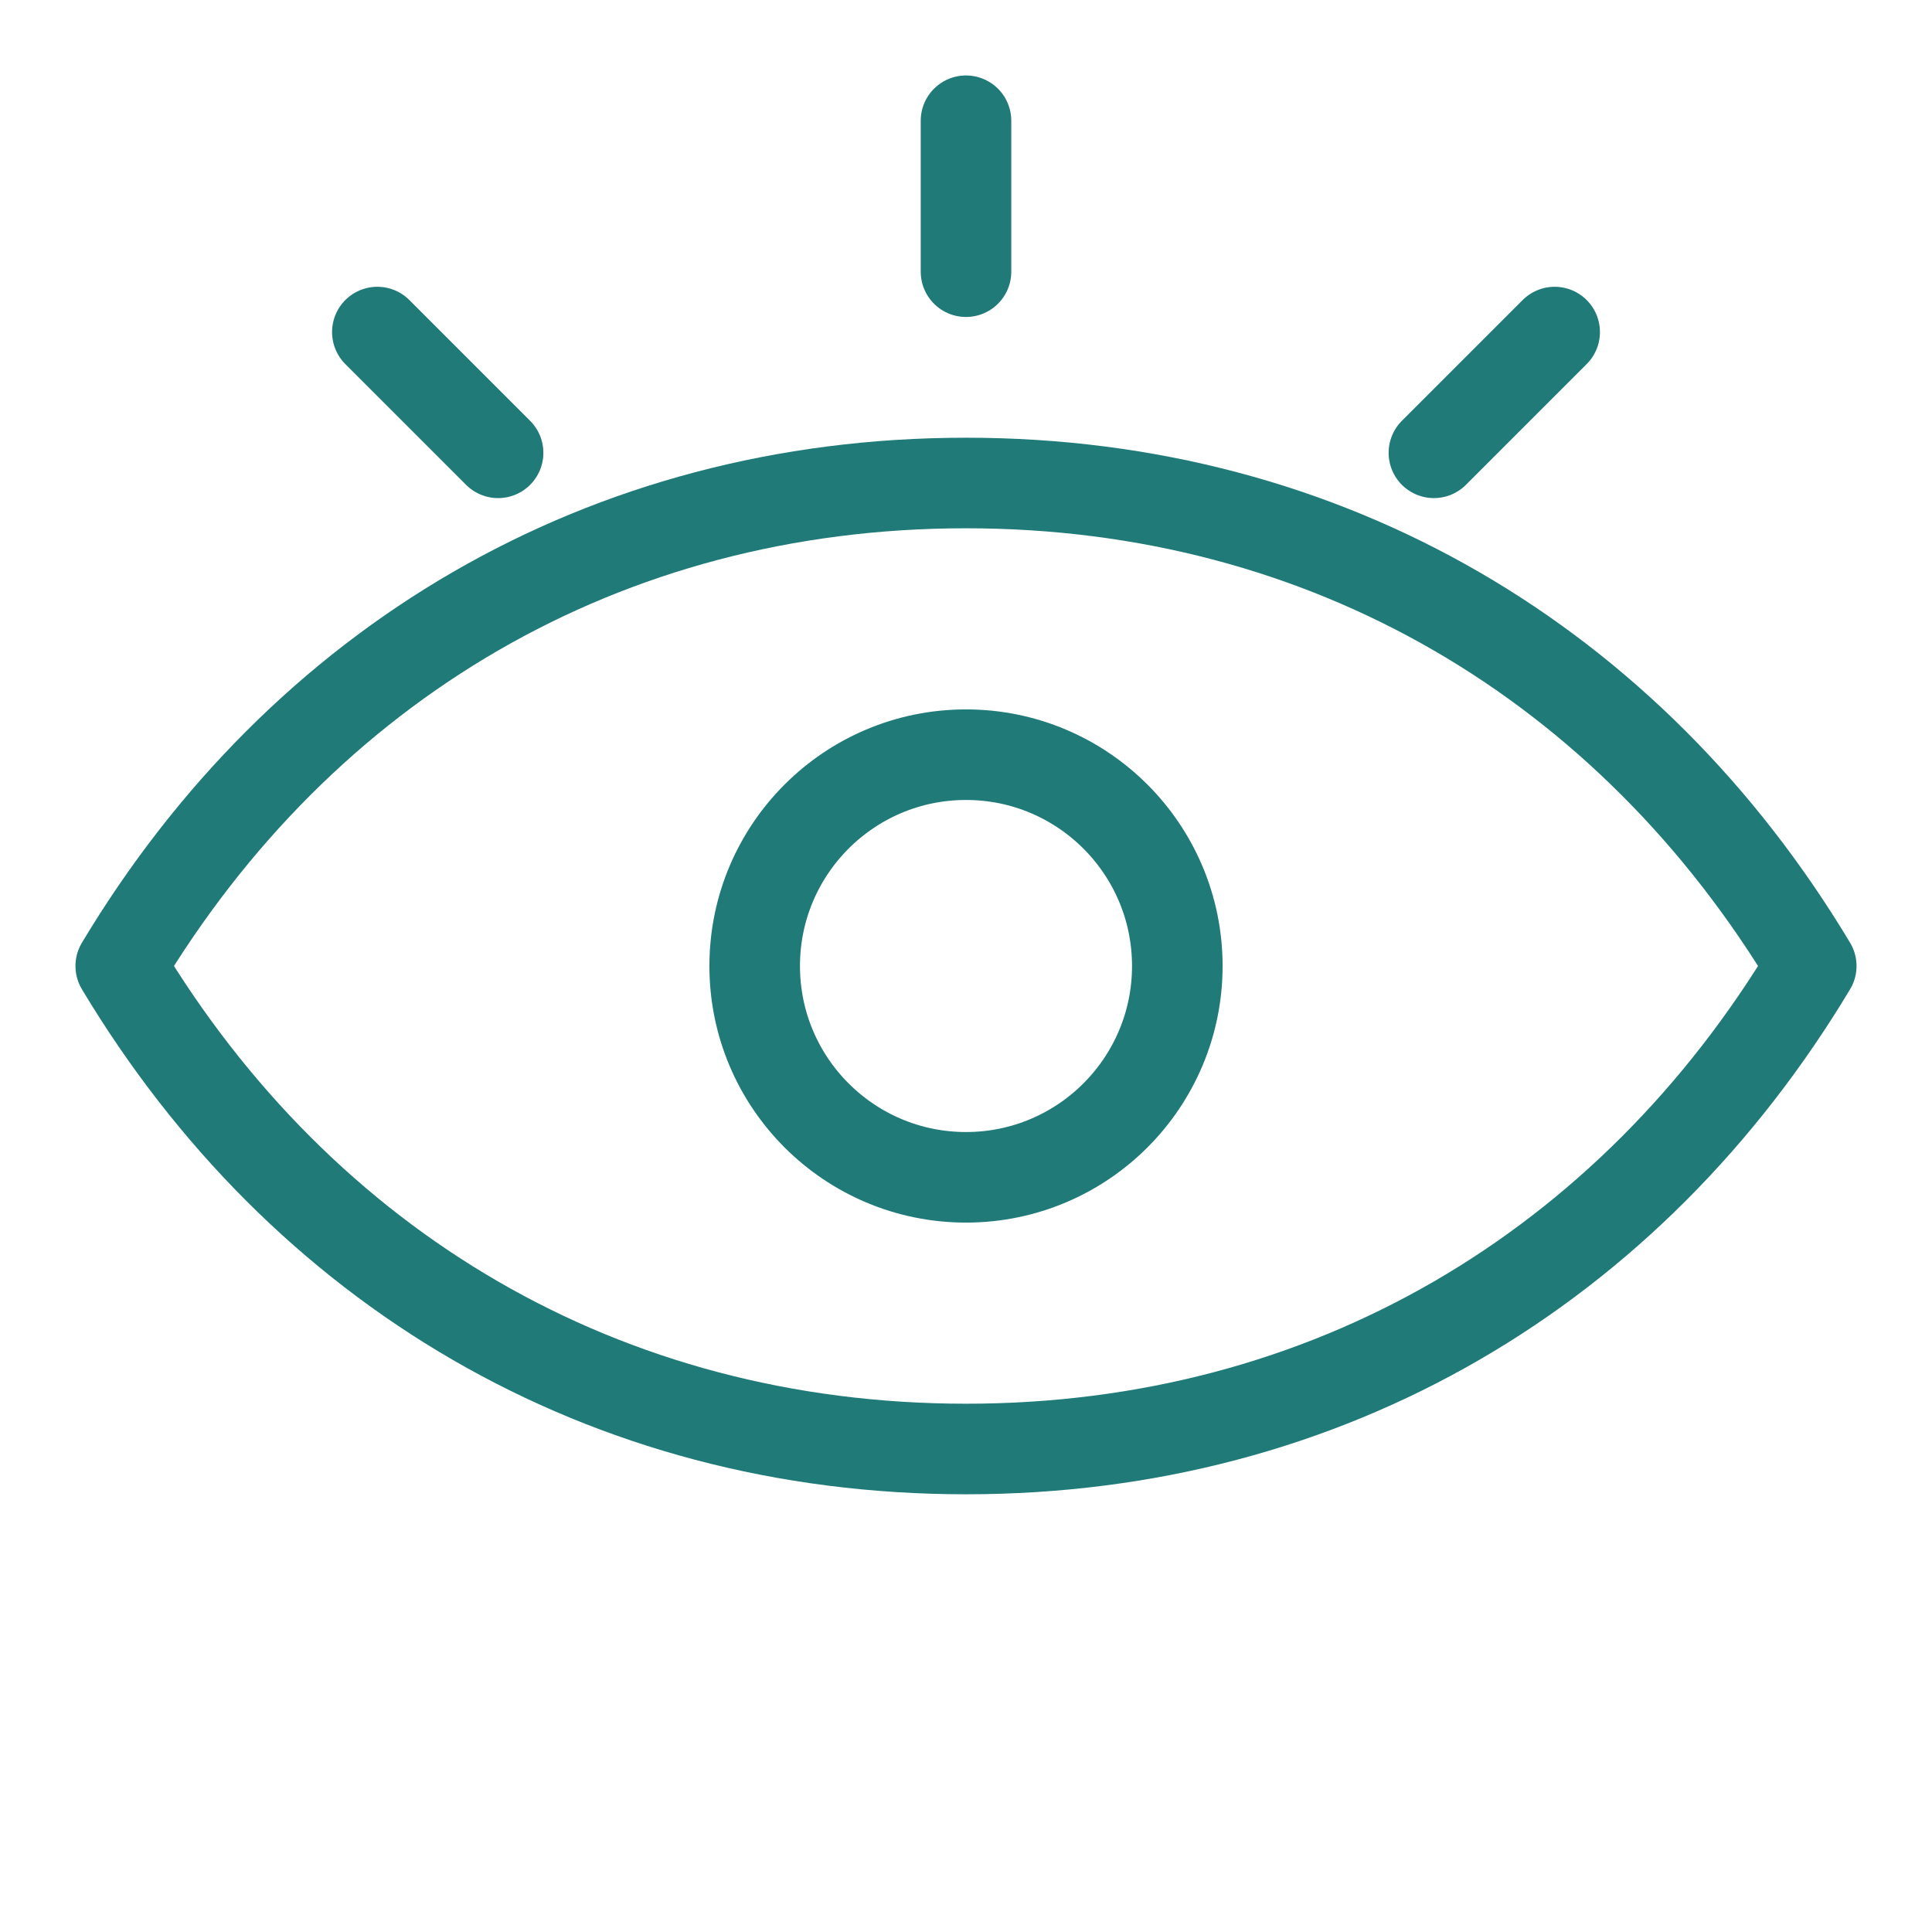 <svg xmlns="http://www.w3.org/2000/svg" viewBox="0 0 128 128">
  <defs></defs>
  <g fill="none" stroke="#1F7A78" stroke-width="6" stroke-linecap="round" stroke-linejoin="round">
    <!-- Eye -->
    <path d="M8 64c12-20 32-32 56-32s44 12 56 32c-12 20-32 32-56 32S20 84 8 64z"/>
    <circle cx="64" cy="64" r="14"/>
    <!-- Spark/insight -->
    <line x1="64" y1="18" x2="64" y2="8"/>
    <line x1="95" y1="30" x2="103" y2="22"/>
    <line x1="33" y1="30" x2="25" y2="22"/>
  </g>
</svg>